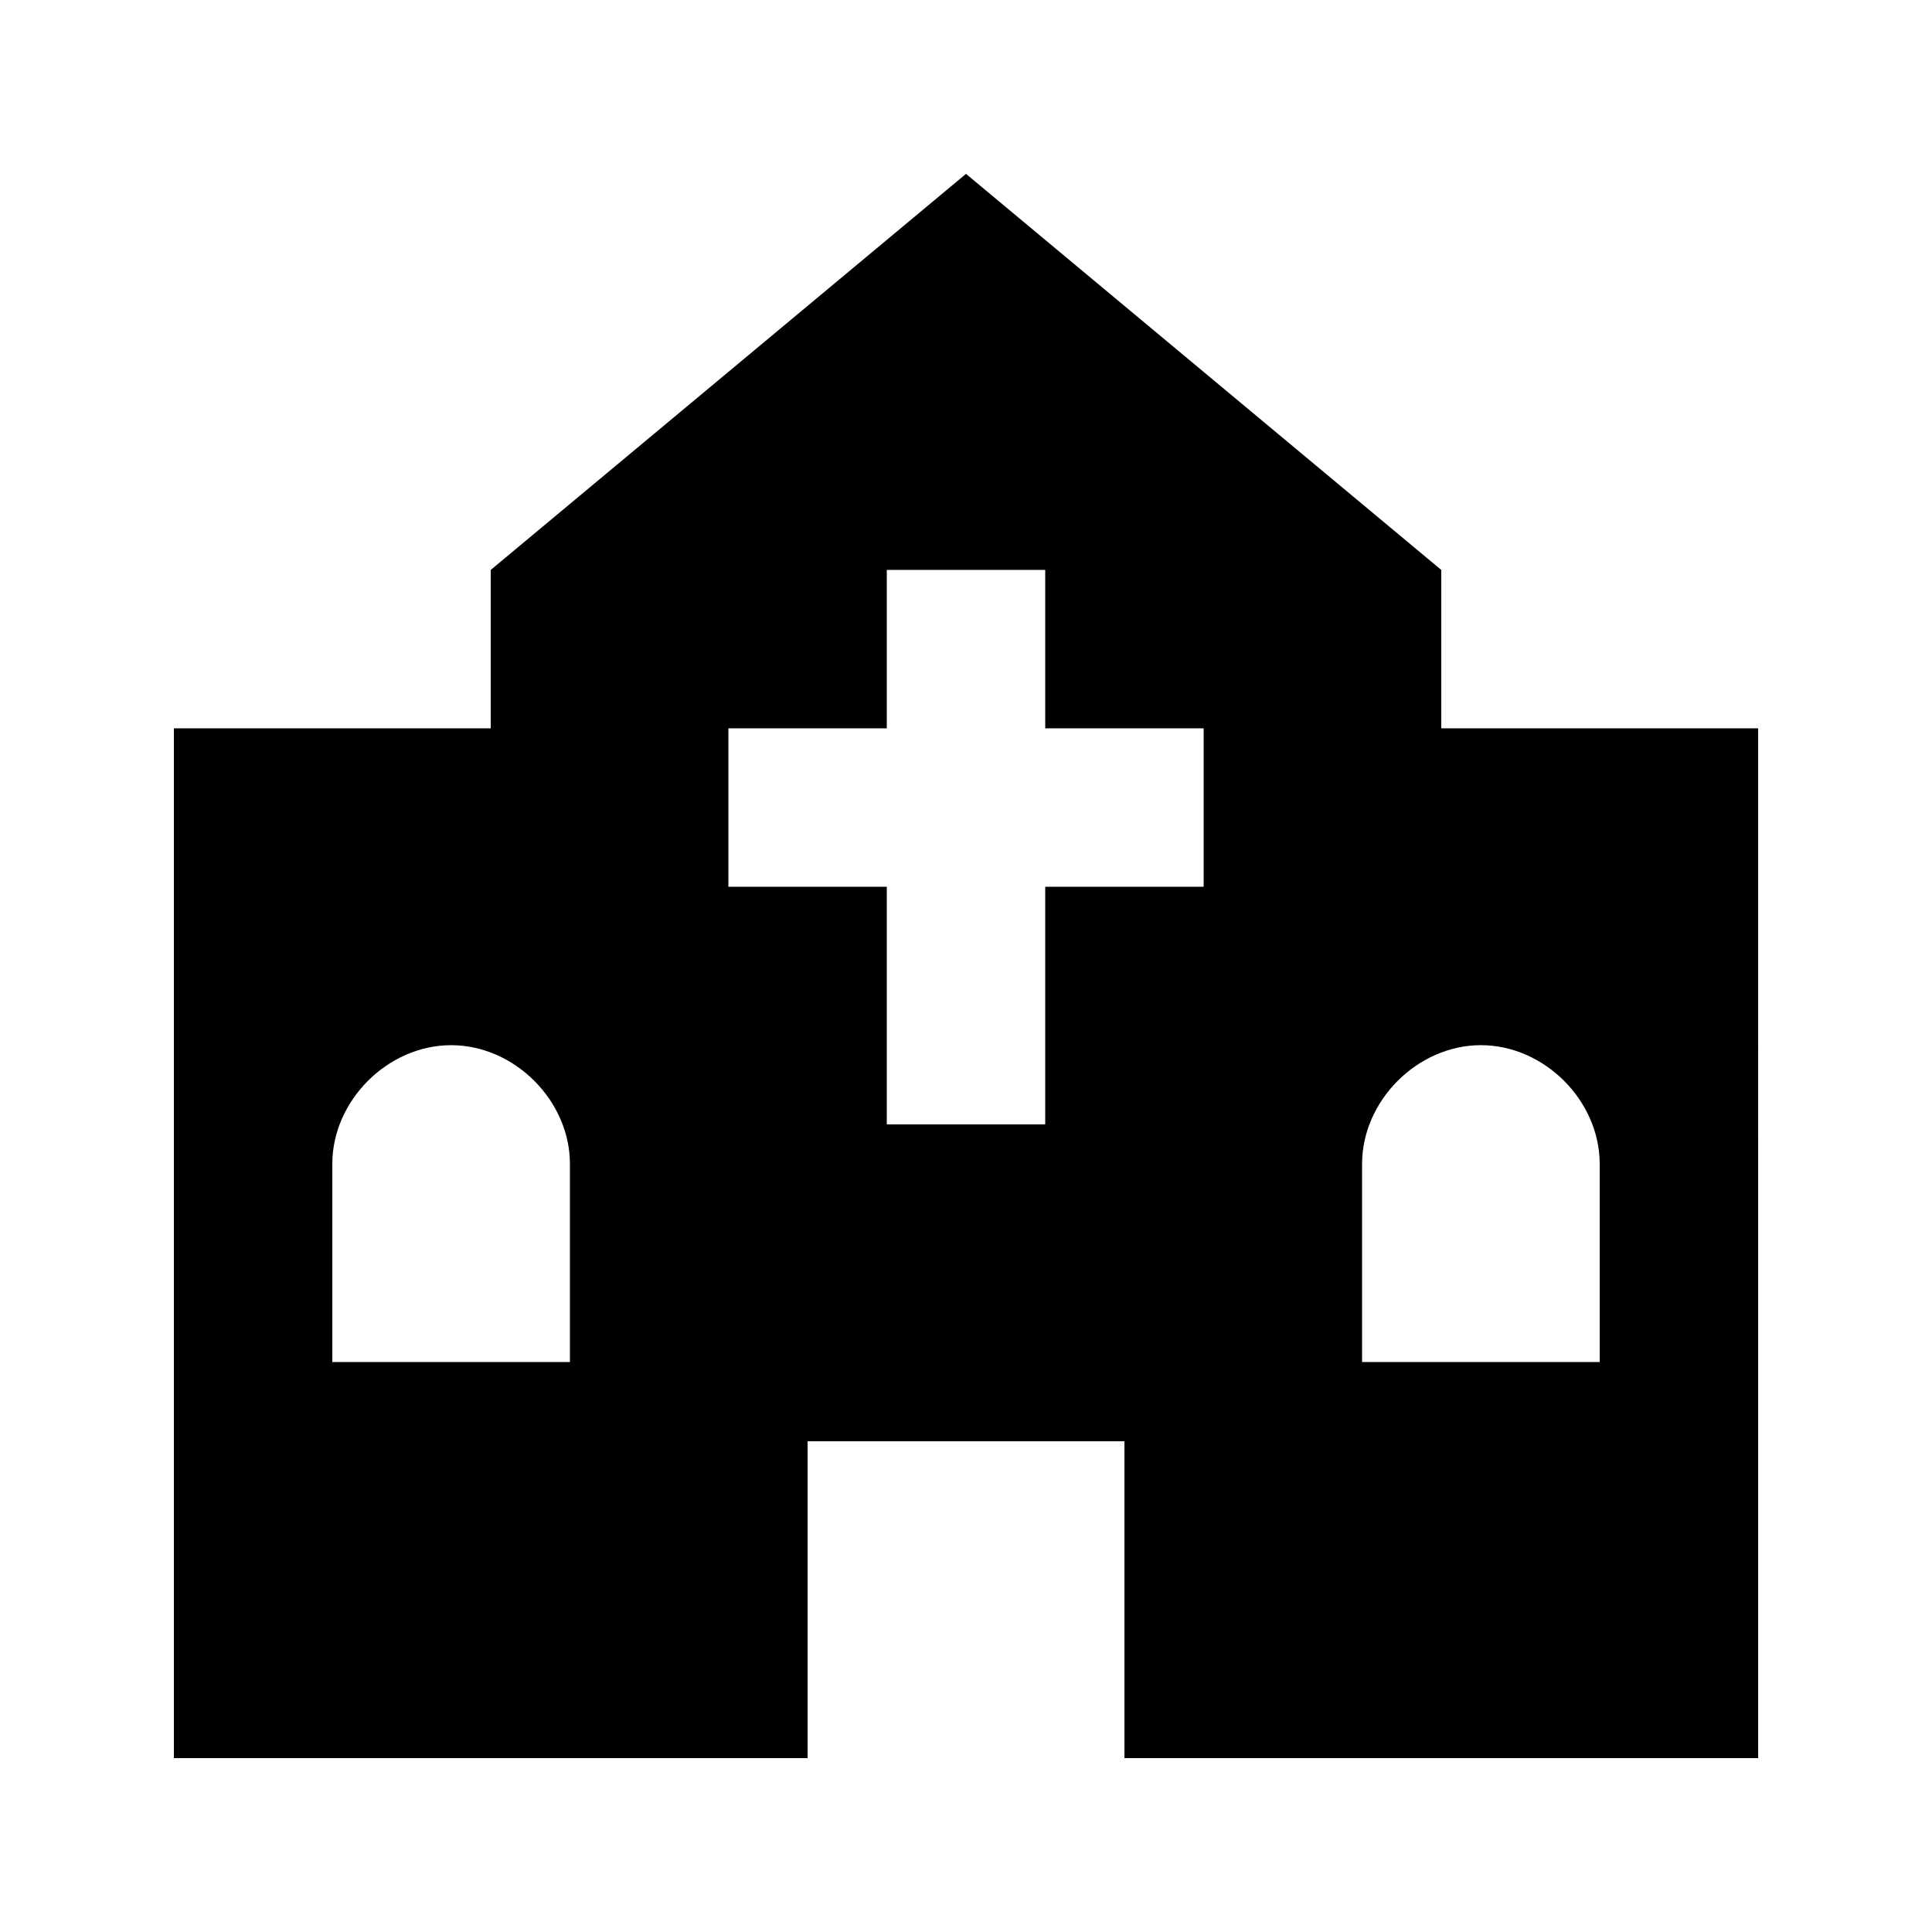 <?xml version="1.0" encoding="UTF-8"?>
<!-- Uploaded to: ICON Repo, www.iconrepo.com, Generator: ICON Repo Mixer Tools -->
<svg fill="#000000" width="800px" height="800px" version="1.1" viewBox="144 144 512 512" xmlns="http://www.w3.org/2000/svg">
 <path d="m525.95 337.02v-41.984l-125.95-104.96-125.95 104.96v41.984h-83.969v272.9h167.94v-83.969h83.969v83.969h167.94l-0.004-272.9zm-230.91 167.93h-62.977v-52.48c0-16.793 14.695-31.484 31.488-31.484s31.488 14.691 31.488 31.488zm167.94-125.95h-41.984v62.977h-41.984v-62.977h-41.984v-41.984h41.984v-41.984h41.984v41.984h41.984zm104.96 125.95h-62.977v-52.48c0-16.793 14.695-31.488 31.488-31.488 16.793 0 31.488 14.695 31.488 31.488z"/>
</svg>